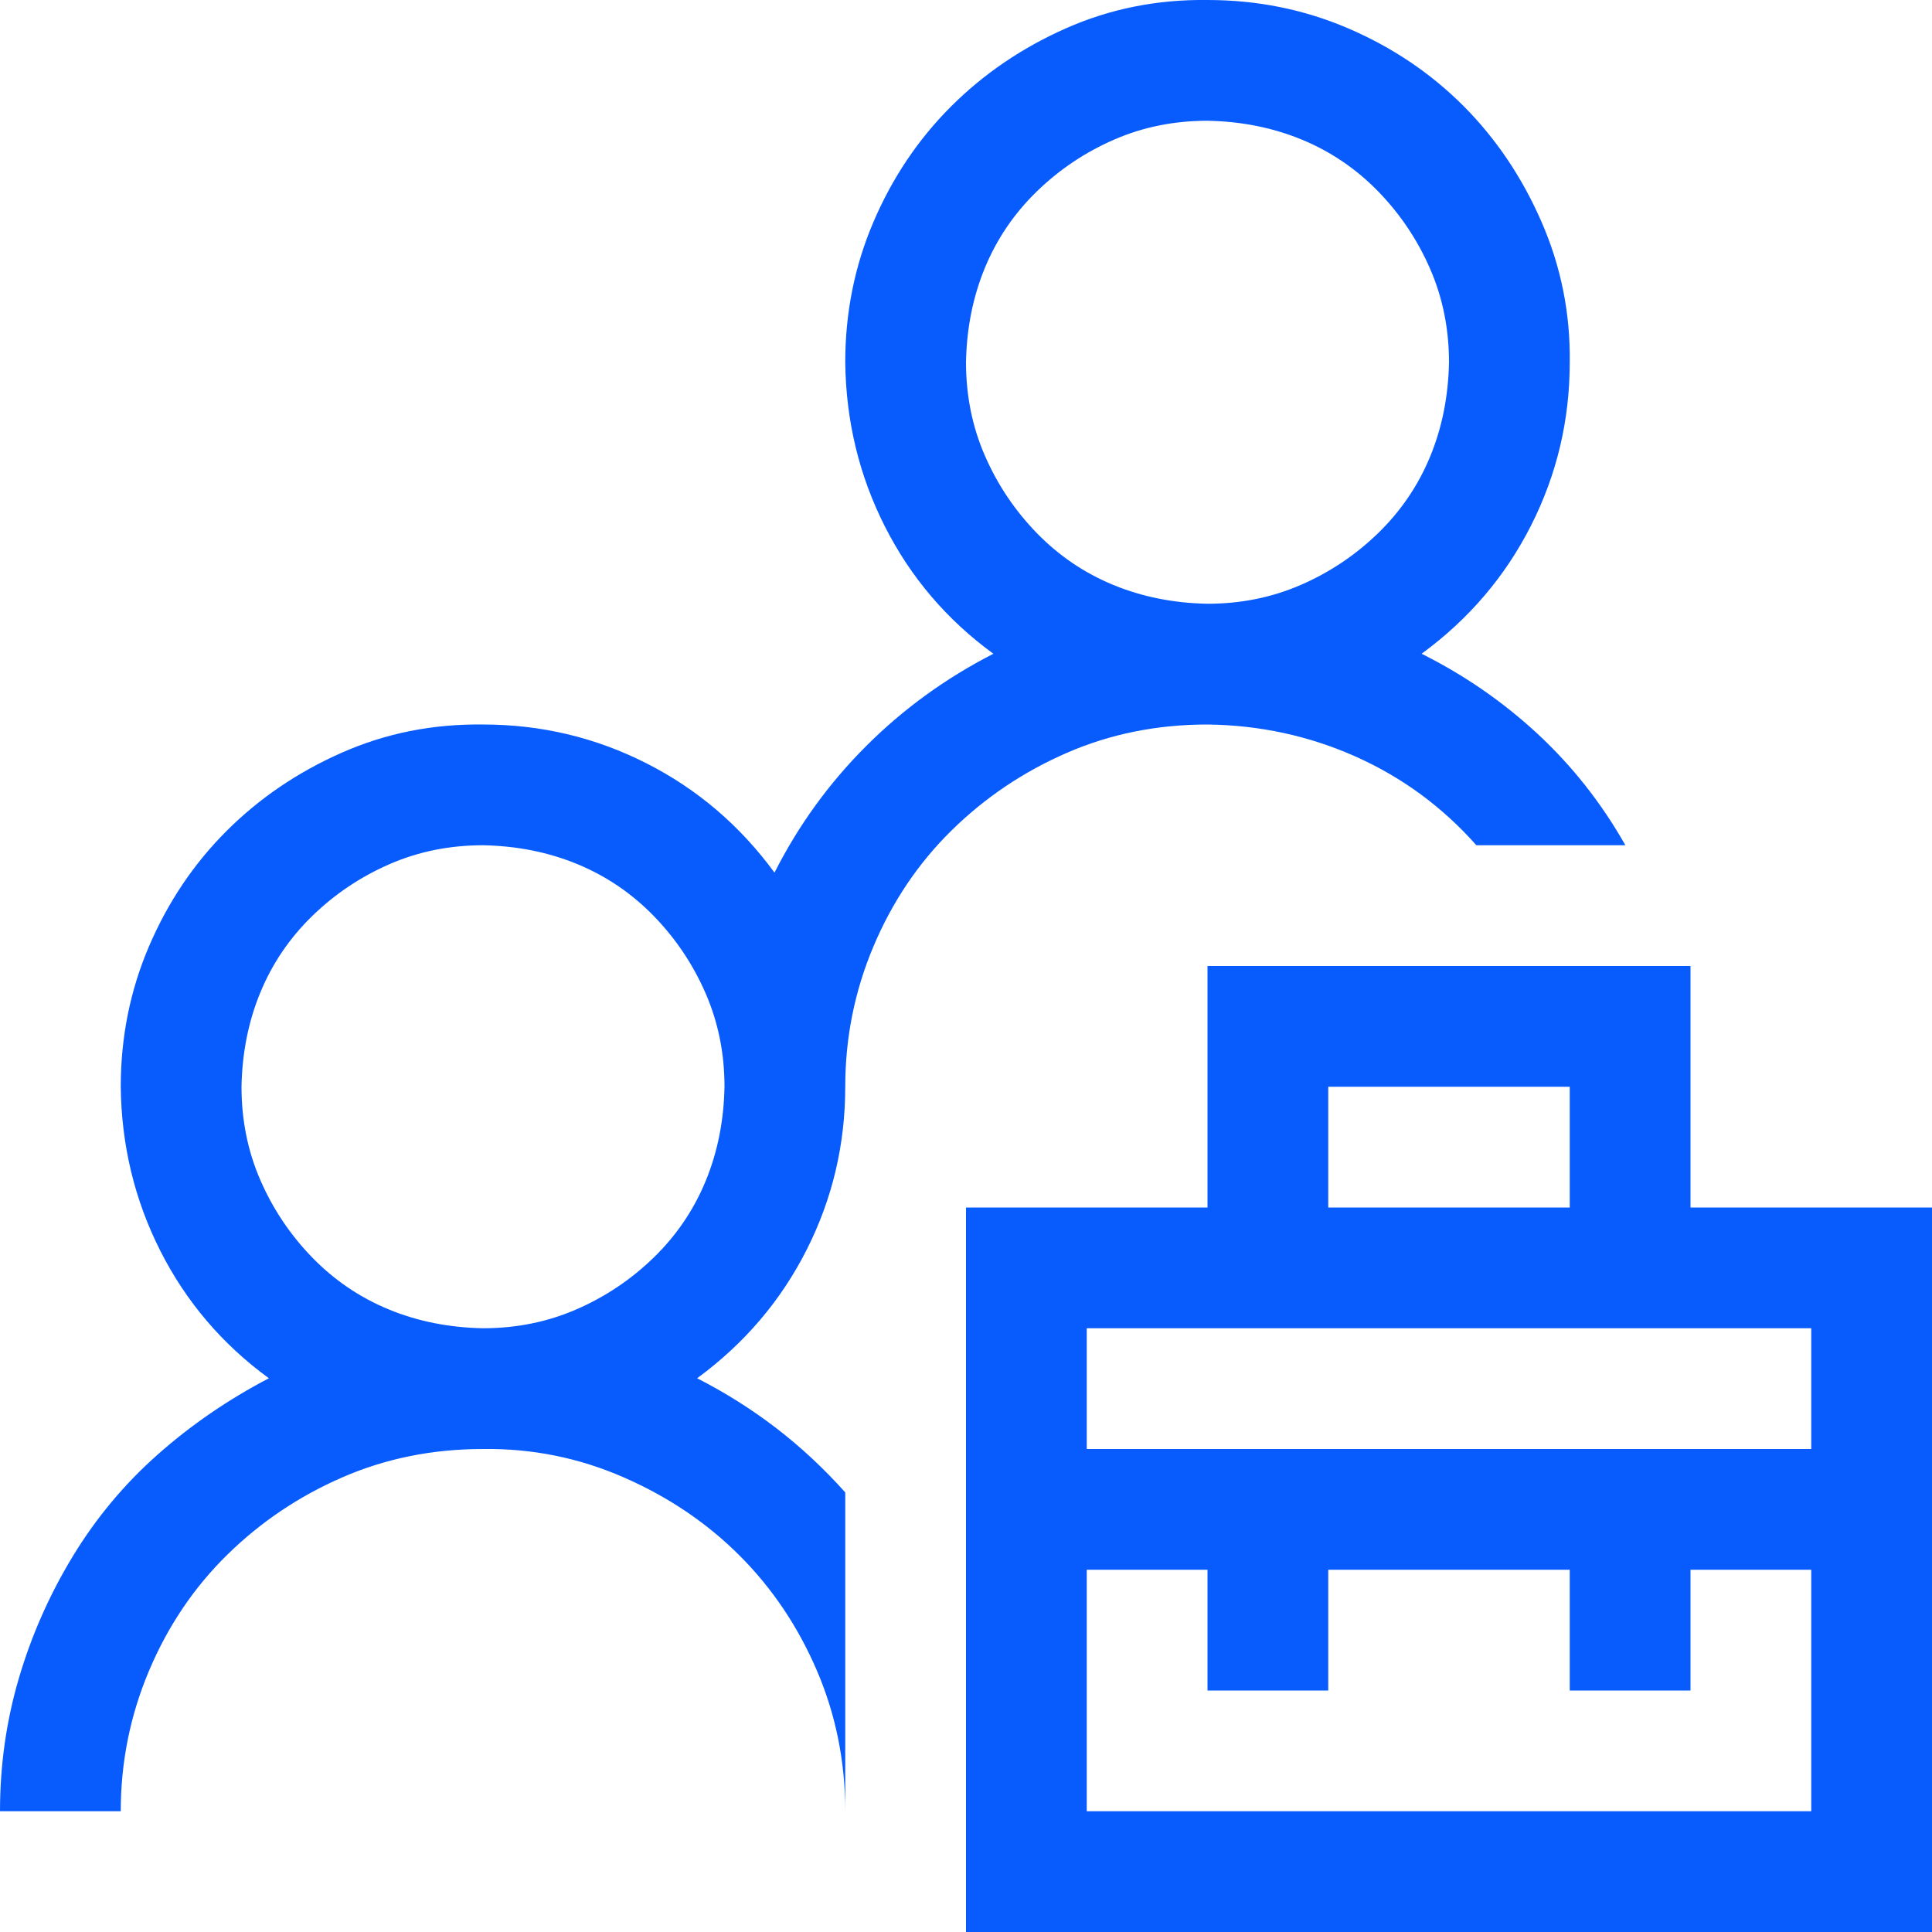 <svg width="60" height="60" viewBox="0 0 60 60" fill="none" xmlns="http://www.w3.org/2000/svg">
<g clip-path="url(#clip0_201_12)">
<path d="M60 37.5V60H30V37.5H37.5V30H52.5V37.5H60ZM41.25 37.5H48.75V33.75H41.25V37.5ZM56.25 48.75H52.5V52.5H48.75V48.75H41.25V52.5H37.5V48.75H33.75V56.25H56.25V48.75ZM56.25 41.25H33.75V45H56.25V41.25ZM45.85 26.25C44.795 25.059 43.545 24.141 42.1 23.496C40.654 22.852 39.121 22.52 37.5 22.5C35.938 22.5 34.482 22.793 33.135 23.379C31.787 23.965 30.596 24.766 29.561 25.781C28.525 26.797 27.715 27.998 27.129 29.385C26.543 30.771 26.25 32.227 26.25 33.75C26.25 35.547 25.85 37.236 25.049 38.818C24.248 40.4 23.115 41.728 21.65 42.803C22.529 43.252 23.35 43.77 24.111 44.355C24.873 44.941 25.586 45.605 26.25 46.348V56.25C26.25 54.707 25.957 53.252 25.371 51.885C24.785 50.518 23.984 49.326 22.969 48.31C21.953 47.295 20.752 46.484 19.365 45.879C17.979 45.273 16.523 44.98 15 45C13.438 45 11.982 45.293 10.635 45.879C9.287 46.465 8.096 47.266 7.061 48.281C6.025 49.297 5.215 50.498 4.629 51.885C4.043 53.272 3.75 54.727 3.75 56.25H0C0 54.824 0.195 53.447 0.586 52.119C0.977 50.791 1.533 49.531 2.256 48.34C2.979 47.148 3.857 46.094 4.893 45.176C5.928 44.258 7.08 43.467 8.35 42.803C6.904 41.748 5.781 40.43 4.98 38.848C4.18 37.266 3.77 35.566 3.75 33.75C3.75 32.207 4.043 30.752 4.629 29.385C5.215 28.018 6.016 26.826 7.031 25.811C8.047 24.795 9.238 23.984 10.605 23.379C11.973 22.773 13.438 22.48 15 22.5C16.797 22.5 18.486 22.9 20.068 23.701C21.65 24.502 22.979 25.635 24.053 27.1C24.795 25.635 25.742 24.326 26.895 23.174C28.047 22.021 29.365 21.064 30.85 20.303C29.404 19.248 28.281 17.93 27.48 16.348C26.68 14.766 26.27 13.066 26.25 11.25C26.25 9.707 26.543 8.252 27.129 6.885C27.715 5.518 28.516 4.326 29.531 3.311C30.547 2.295 31.738 1.484 33.105 0.879C34.473 0.273 35.938 -0.02 37.5 0C39.043 0 40.498 0.293 41.865 0.879C43.232 1.465 44.424 2.266 45.44 3.281C46.455 4.297 47.266 5.498 47.871 6.885C48.477 8.271 48.77 9.727 48.75 11.25C48.75 13.047 48.35 14.736 47.549 16.318C46.748 17.9 45.615 19.229 44.15 20.303C45.478 20.967 46.68 21.797 47.754 22.793C48.828 23.789 49.736 24.941 50.478 26.25H45.85ZM15 41.25C16.035 41.25 17.002 41.055 17.9 40.664C18.799 40.273 19.6 39.736 20.303 39.053C21.006 38.369 21.543 37.578 21.914 36.68C22.285 35.781 22.48 34.805 22.5 33.75C22.5 32.715 22.305 31.748 21.914 30.85C21.523 29.951 20.986 29.15 20.303 28.447C19.619 27.744 18.828 27.207 17.93 26.836C17.031 26.465 16.055 26.27 15 26.25C13.965 26.25 12.998 26.445 12.1 26.836C11.201 27.227 10.4 27.764 9.697 28.447C8.994 29.131 8.457 29.922 8.086 30.82C7.715 31.719 7.52 32.695 7.5 33.75C7.5 34.785 7.695 35.752 8.086 36.65C8.477 37.549 9.014 38.35 9.697 39.053C10.381 39.756 11.172 40.293 12.07 40.664C12.969 41.035 13.945 41.23 15 41.25ZM30 11.25C30 12.285 30.195 13.252 30.586 14.15C30.977 15.049 31.514 15.85 32.197 16.553C32.881 17.256 33.672 17.793 34.57 18.164C35.469 18.535 36.445 18.73 37.5 18.75C38.535 18.75 39.502 18.555 40.4 18.164C41.299 17.773 42.1 17.236 42.803 16.553C43.506 15.869 44.043 15.078 44.414 14.18C44.785 13.281 44.98 12.305 45 11.25C45 10.215 44.805 9.248 44.414 8.35C44.023 7.451 43.486 6.65 42.803 5.947C42.119 5.244 41.328 4.707 40.43 4.336C39.531 3.965 38.555 3.77 37.5 3.75C36.465 3.75 35.498 3.945 34.6 4.336C33.701 4.727 32.9 5.264 32.197 5.947C31.494 6.631 30.957 7.422 30.586 8.32C30.215 9.219 30.02 10.195 30 11.25Z" fill="#085CFE"/>
</g>
<defs>
<clipPath id="clip0_201_12">
<rect width="60" height="60" fill="white"/>
</clipPath>
</defs>
</svg>
